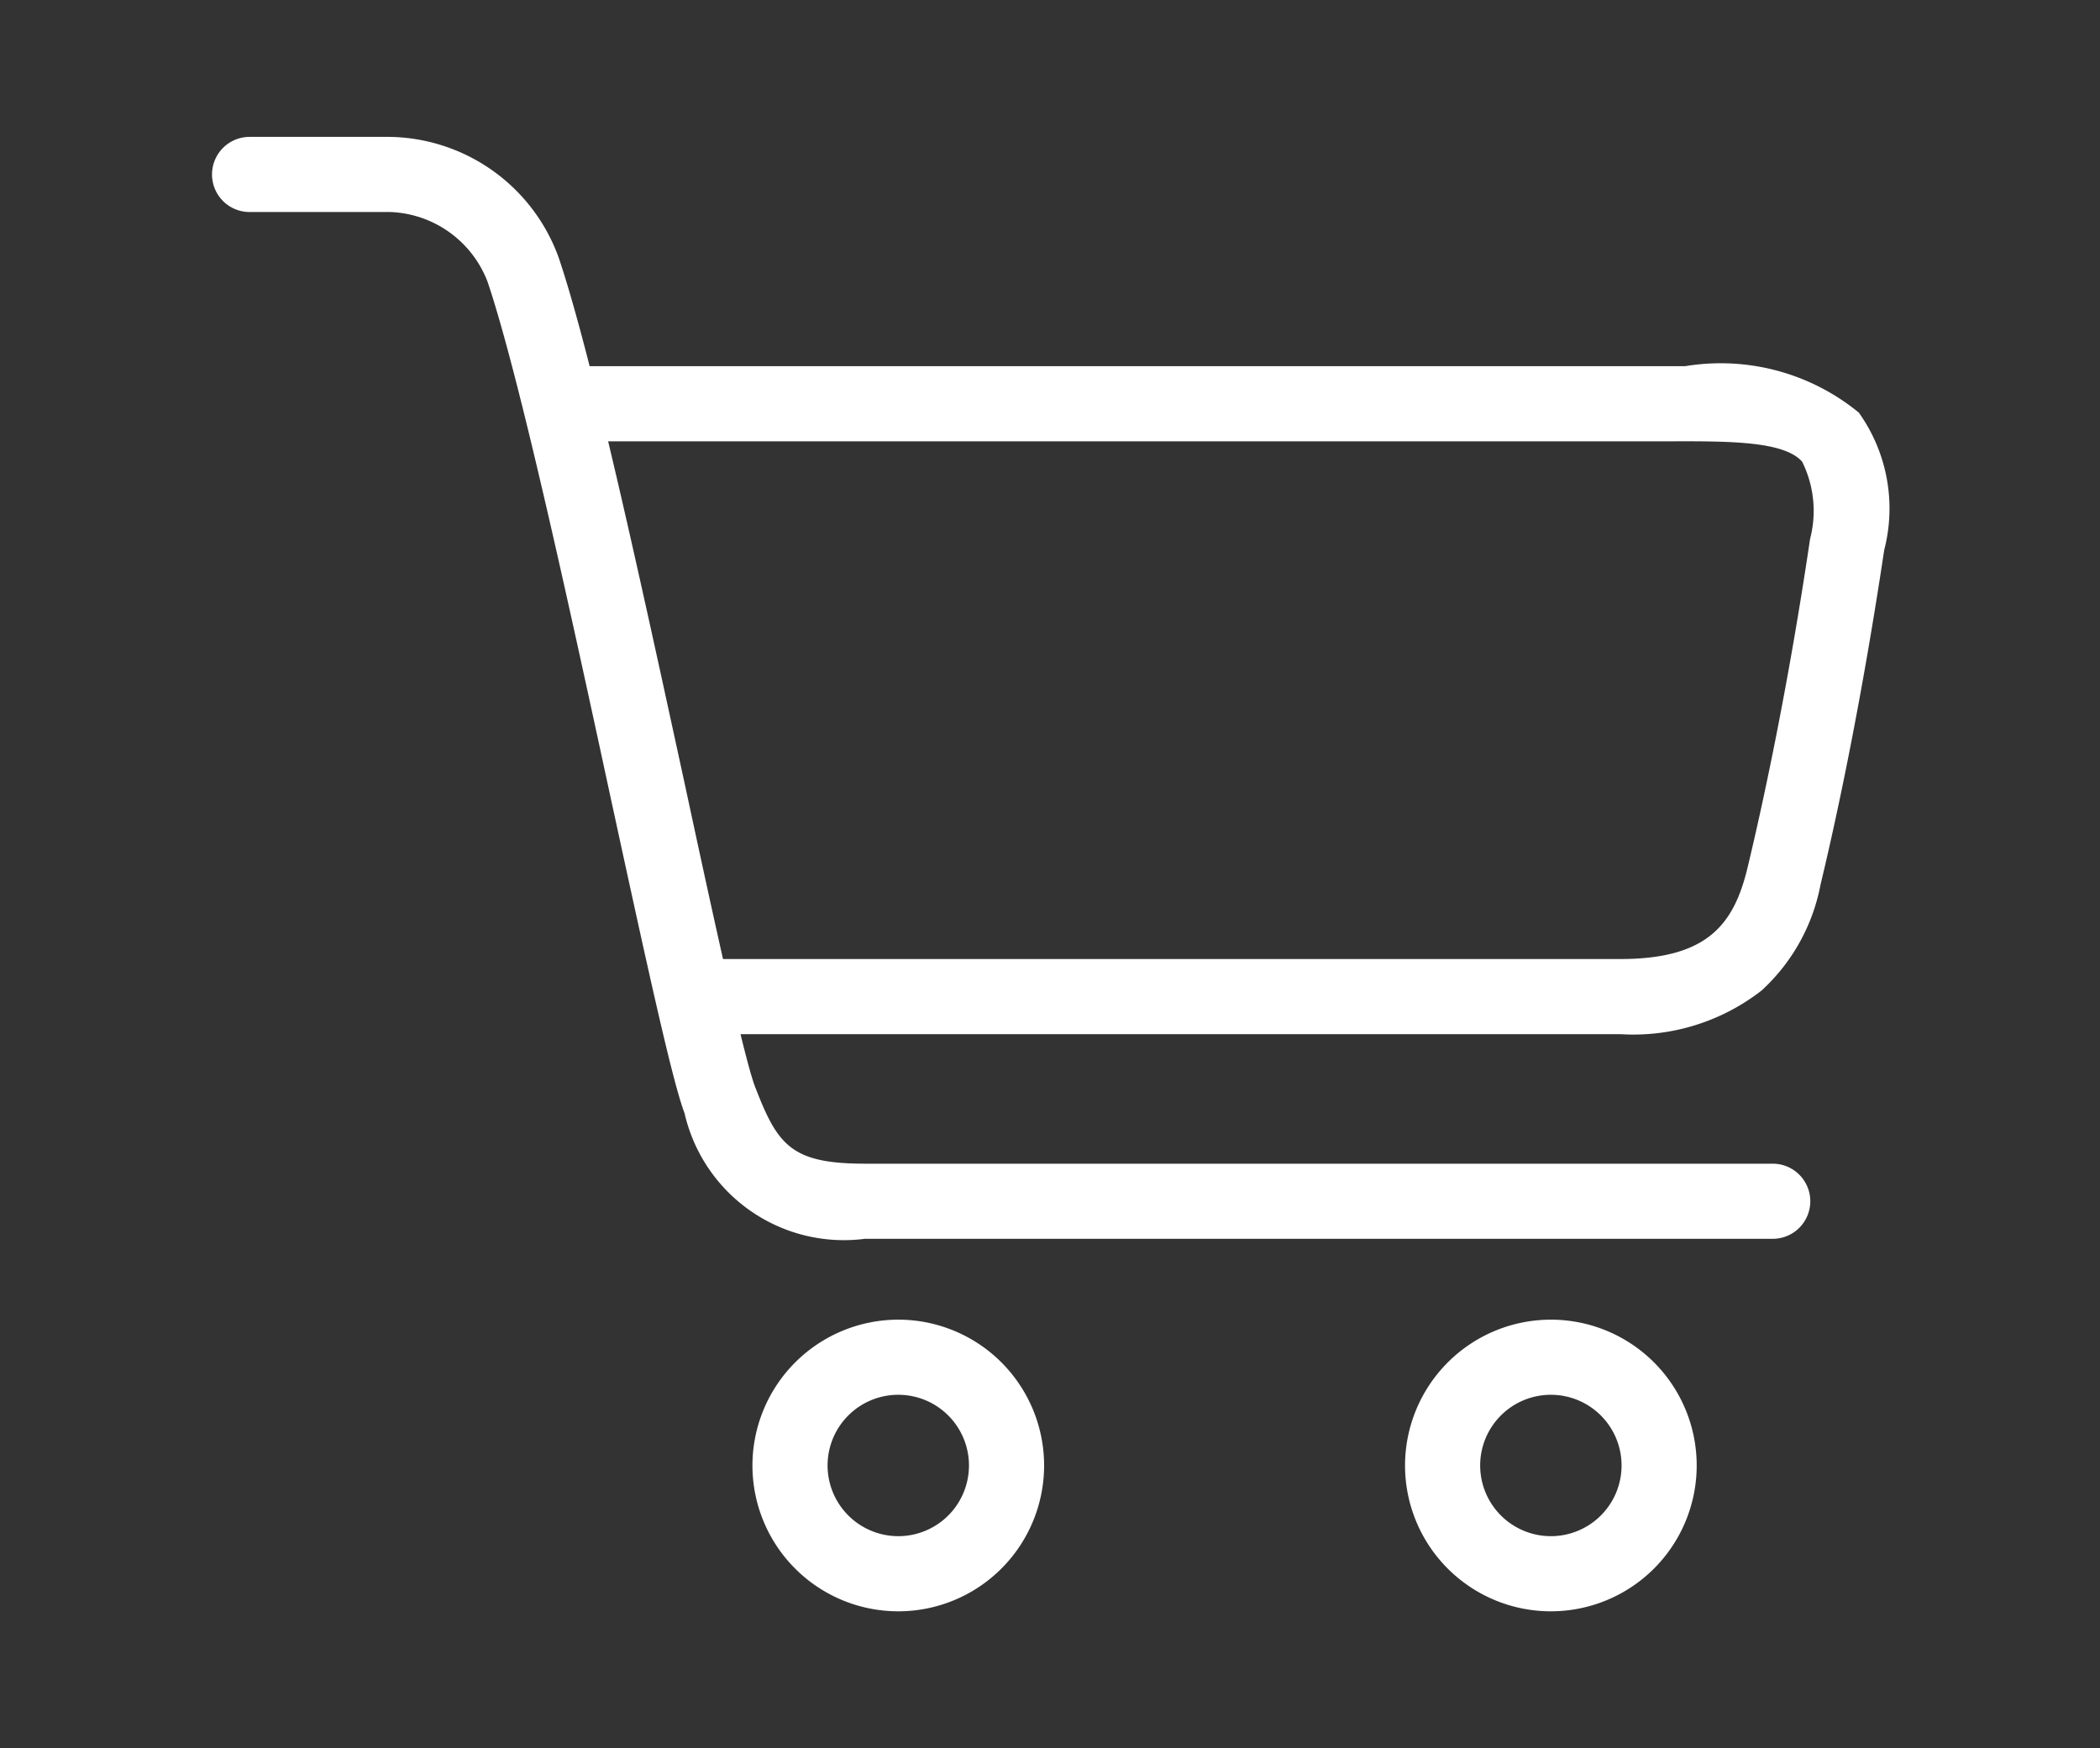 <svg xmlns="http://www.w3.org/2000/svg" xmlns:xlink="http://www.w3.org/1999/xlink" width="27.951" height="23.269" viewBox="0 0 27.951 23.269"><rect x="0" y="0" width="27.951" height="23.269" fill="#333333" stroke="none"/><defs><clipPath id="a"><rect width="27.951" height="23.269" transform="translate(-3 -2)" fill="none"/></clipPath></defs><g transform="translate(3 2)"><g transform="translate(0 0)" clip-path="url(#a)"><path d="M20.773,14.667H8.689a2.176,2.176,0,0,1-2.4-1.673c-.16-.421-.473-1.847-.97-4.137C4.773,6.326,4.09,3.178,3.668,1.93A1.443,1.443,0,0,0,2.37,1H.5a.5.5,0,1,1,0-1H2.37A2.43,2.43,0,0,1,4.615,1.61c.44,1.3,1.1,4.347,1.684,7.035.4,1.862.786,3.621.927,3.993.3.778.476,1.029,1.463,1.029H20.773a.5.5,0,0,1,0,1Z" transform="translate(-0.178 -0.178)" fill="#fff"/><path d="M21.045,13.625H8.746a.5.5,0,0,1,0-1h12.3c1.168,0,1.514-.467,1.695-1.221s.524-2.3.831-4.37a1.475,1.475,0,0,0-.105-1.028c-.239-.276-.979-.274-1.763-.272H6.979a.5.5,0,0,1,0-1h14.93a2.9,2.9,0,0,1,2.312.618,2.2,2.2,0,0,1,.338,1.828c-.3,2-.625,3.529-.848,4.456a2.558,2.558,0,0,1-.783,1.407A2.779,2.779,0,0,1,21.045,13.625Z" transform="translate(-2.48 -1.86)" fill="#fff"/><path d="M1.441-.5A1.941,1.941,0,1,1-.5,1.441,1.943,1.943,0,0,1,1.441-.5Zm0,2.882A.941.941,0,1,0,.5,1.441.942.942,0,0,0,1.441,2.382Z" transform="translate(7.515 16.065)" fill="#fff"/><path d="M1.441-.5A1.941,1.941,0,1,1-.5,1.441,1.943,1.943,0,0,1,1.441-.5Zm0,2.882A.941.941,0,1,0,.5,1.441.942.942,0,0,0,1.441,2.382Z" transform="translate(16.201 16.065)" fill="#fff"/></g></g></svg>